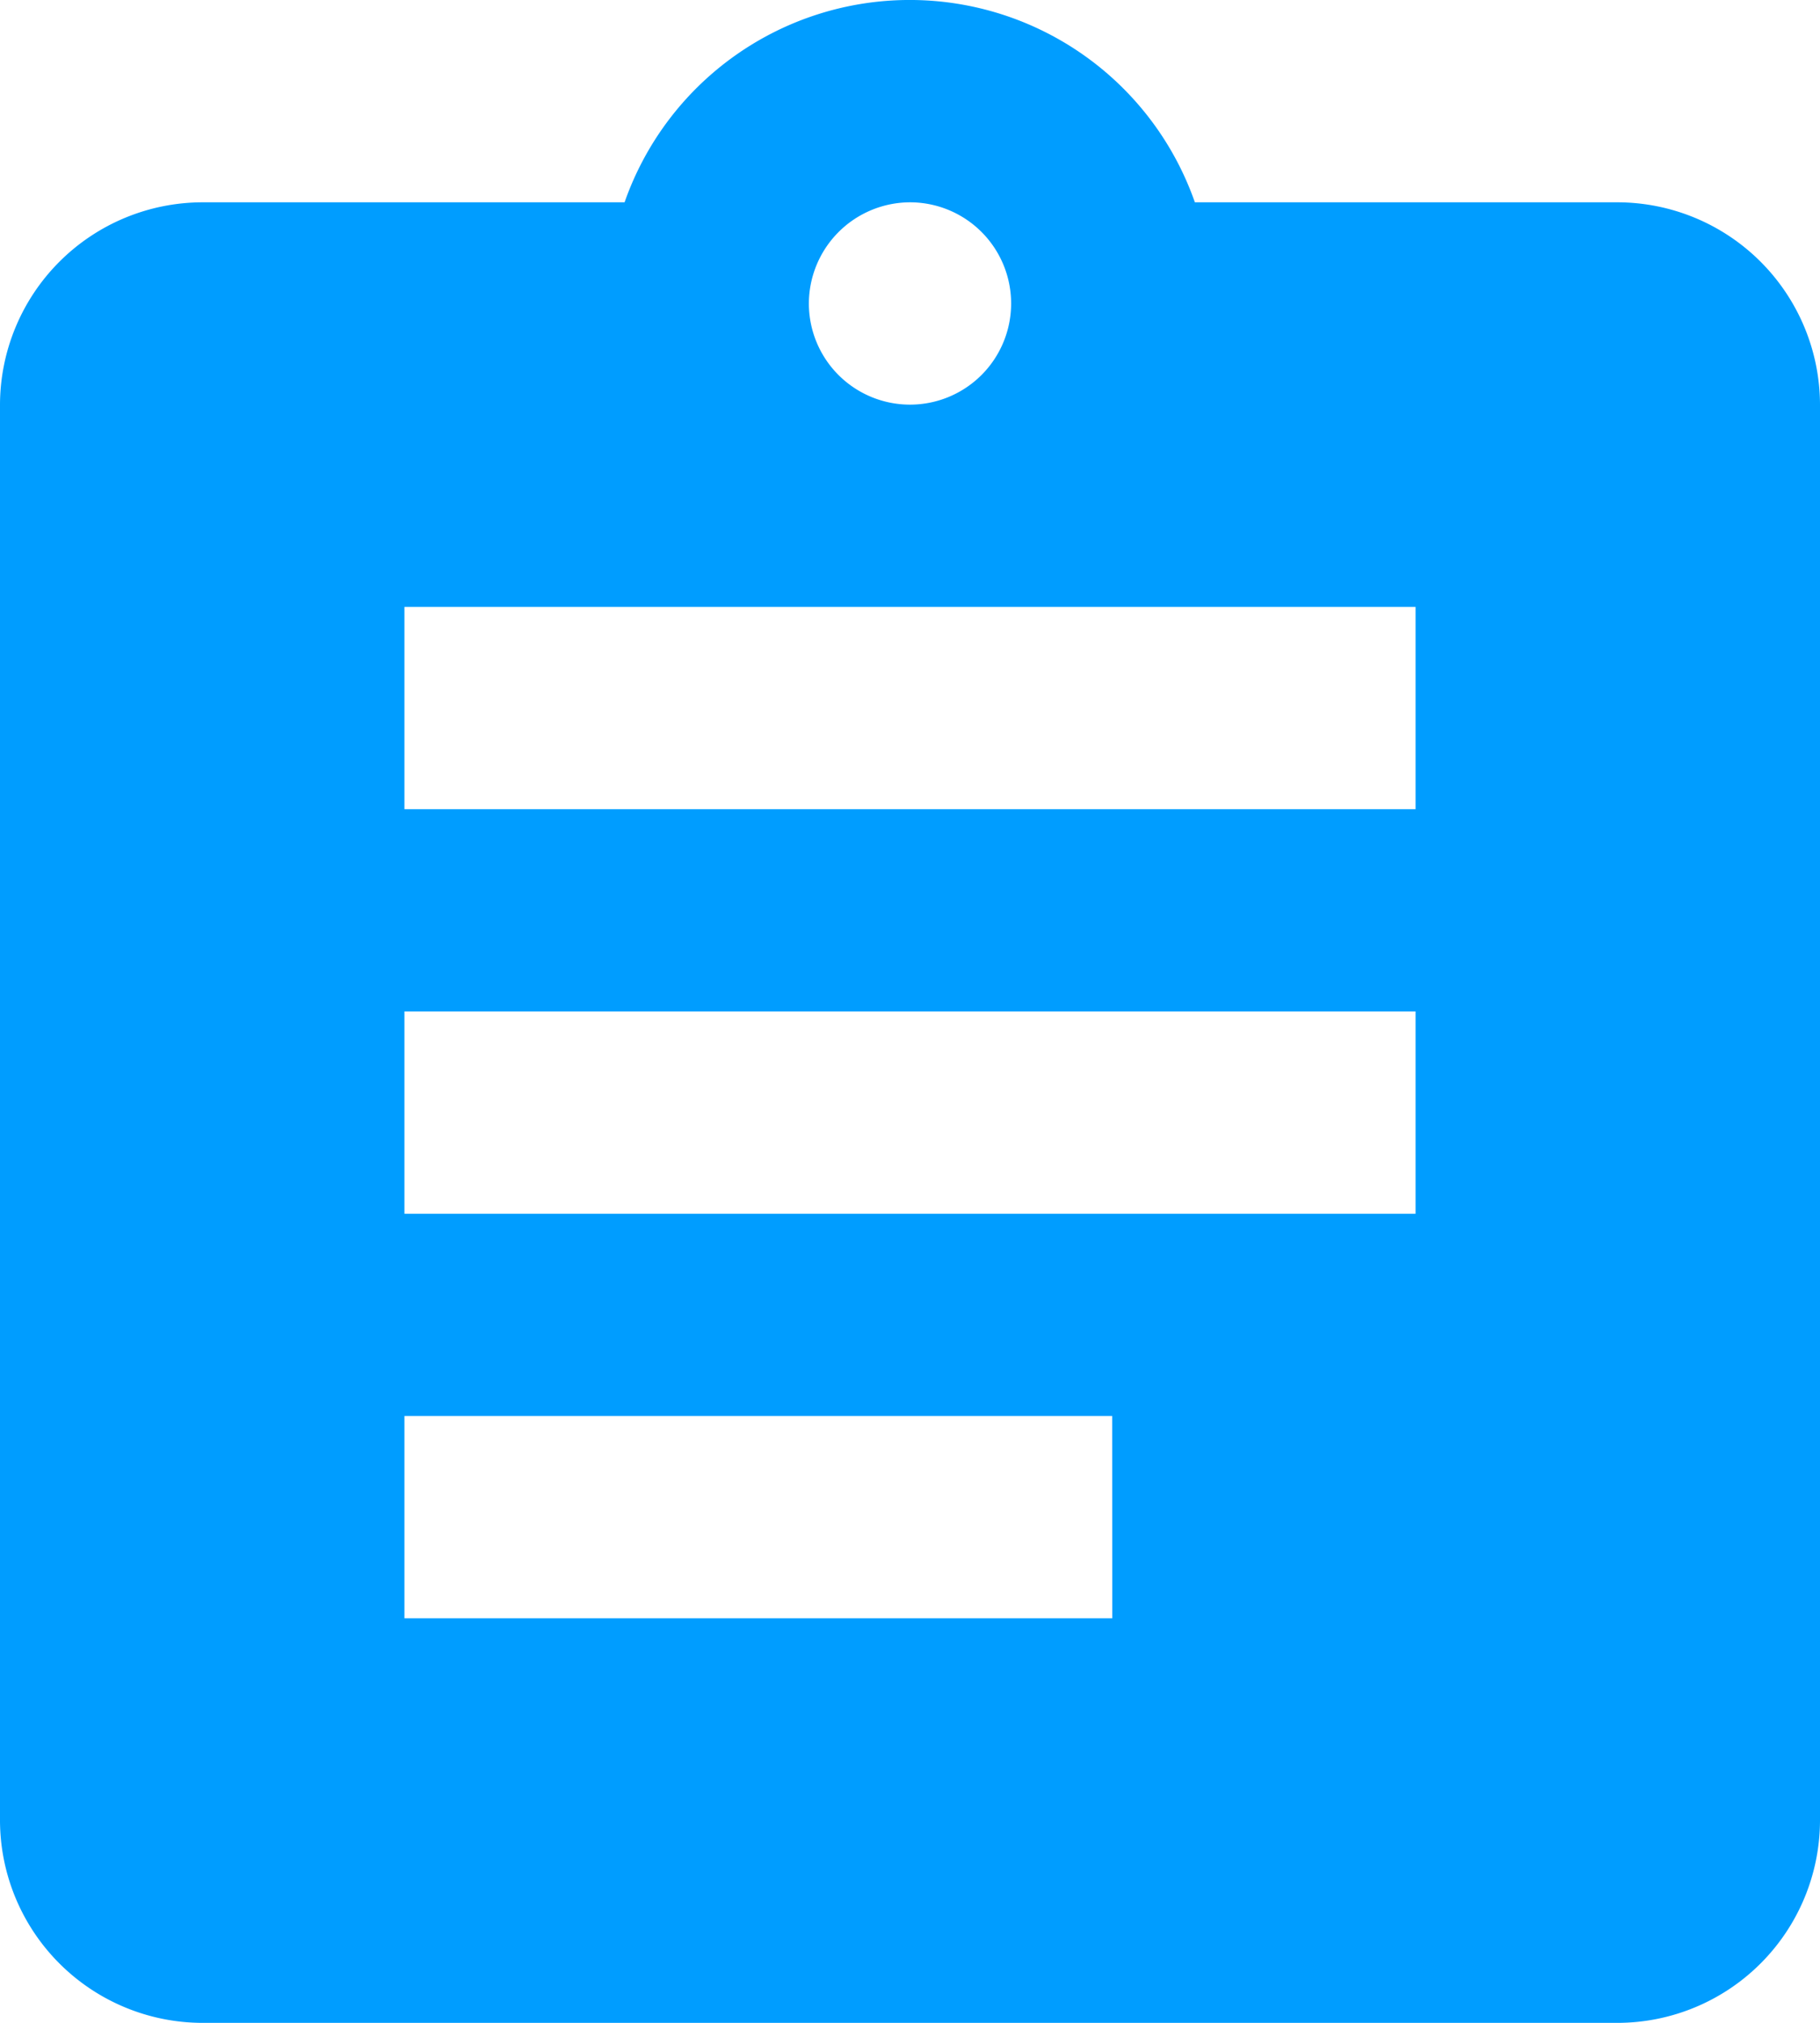 <svg xmlns="http://www.w3.org/2000/svg" width="23" height="25.556" viewBox="0 0 23 25.556"><path d="M24.944,4.056H19.6a3.818,3.818,0,0,0-7.207,0H7.056A2.563,2.563,0,0,0,4.5,6.611V24.5a2.563,2.563,0,0,0,2.556,2.556H24.944A2.563,2.563,0,0,0,27.5,24.5V6.611A2.563,2.563,0,0,0,24.944,4.056ZM16,4.056a1.278,1.278,0,1,1-1.278,1.278A1.282,1.282,0,0,1,16,4.056Zm2.556,17.889H9.611V19.389h8.944Zm3.833-5.111H9.611V14.278H22.389Zm0-5.111H9.611V9.167H22.389Z" transform="translate(-4.5 -1.5)" fill="#009dff"/></svg>